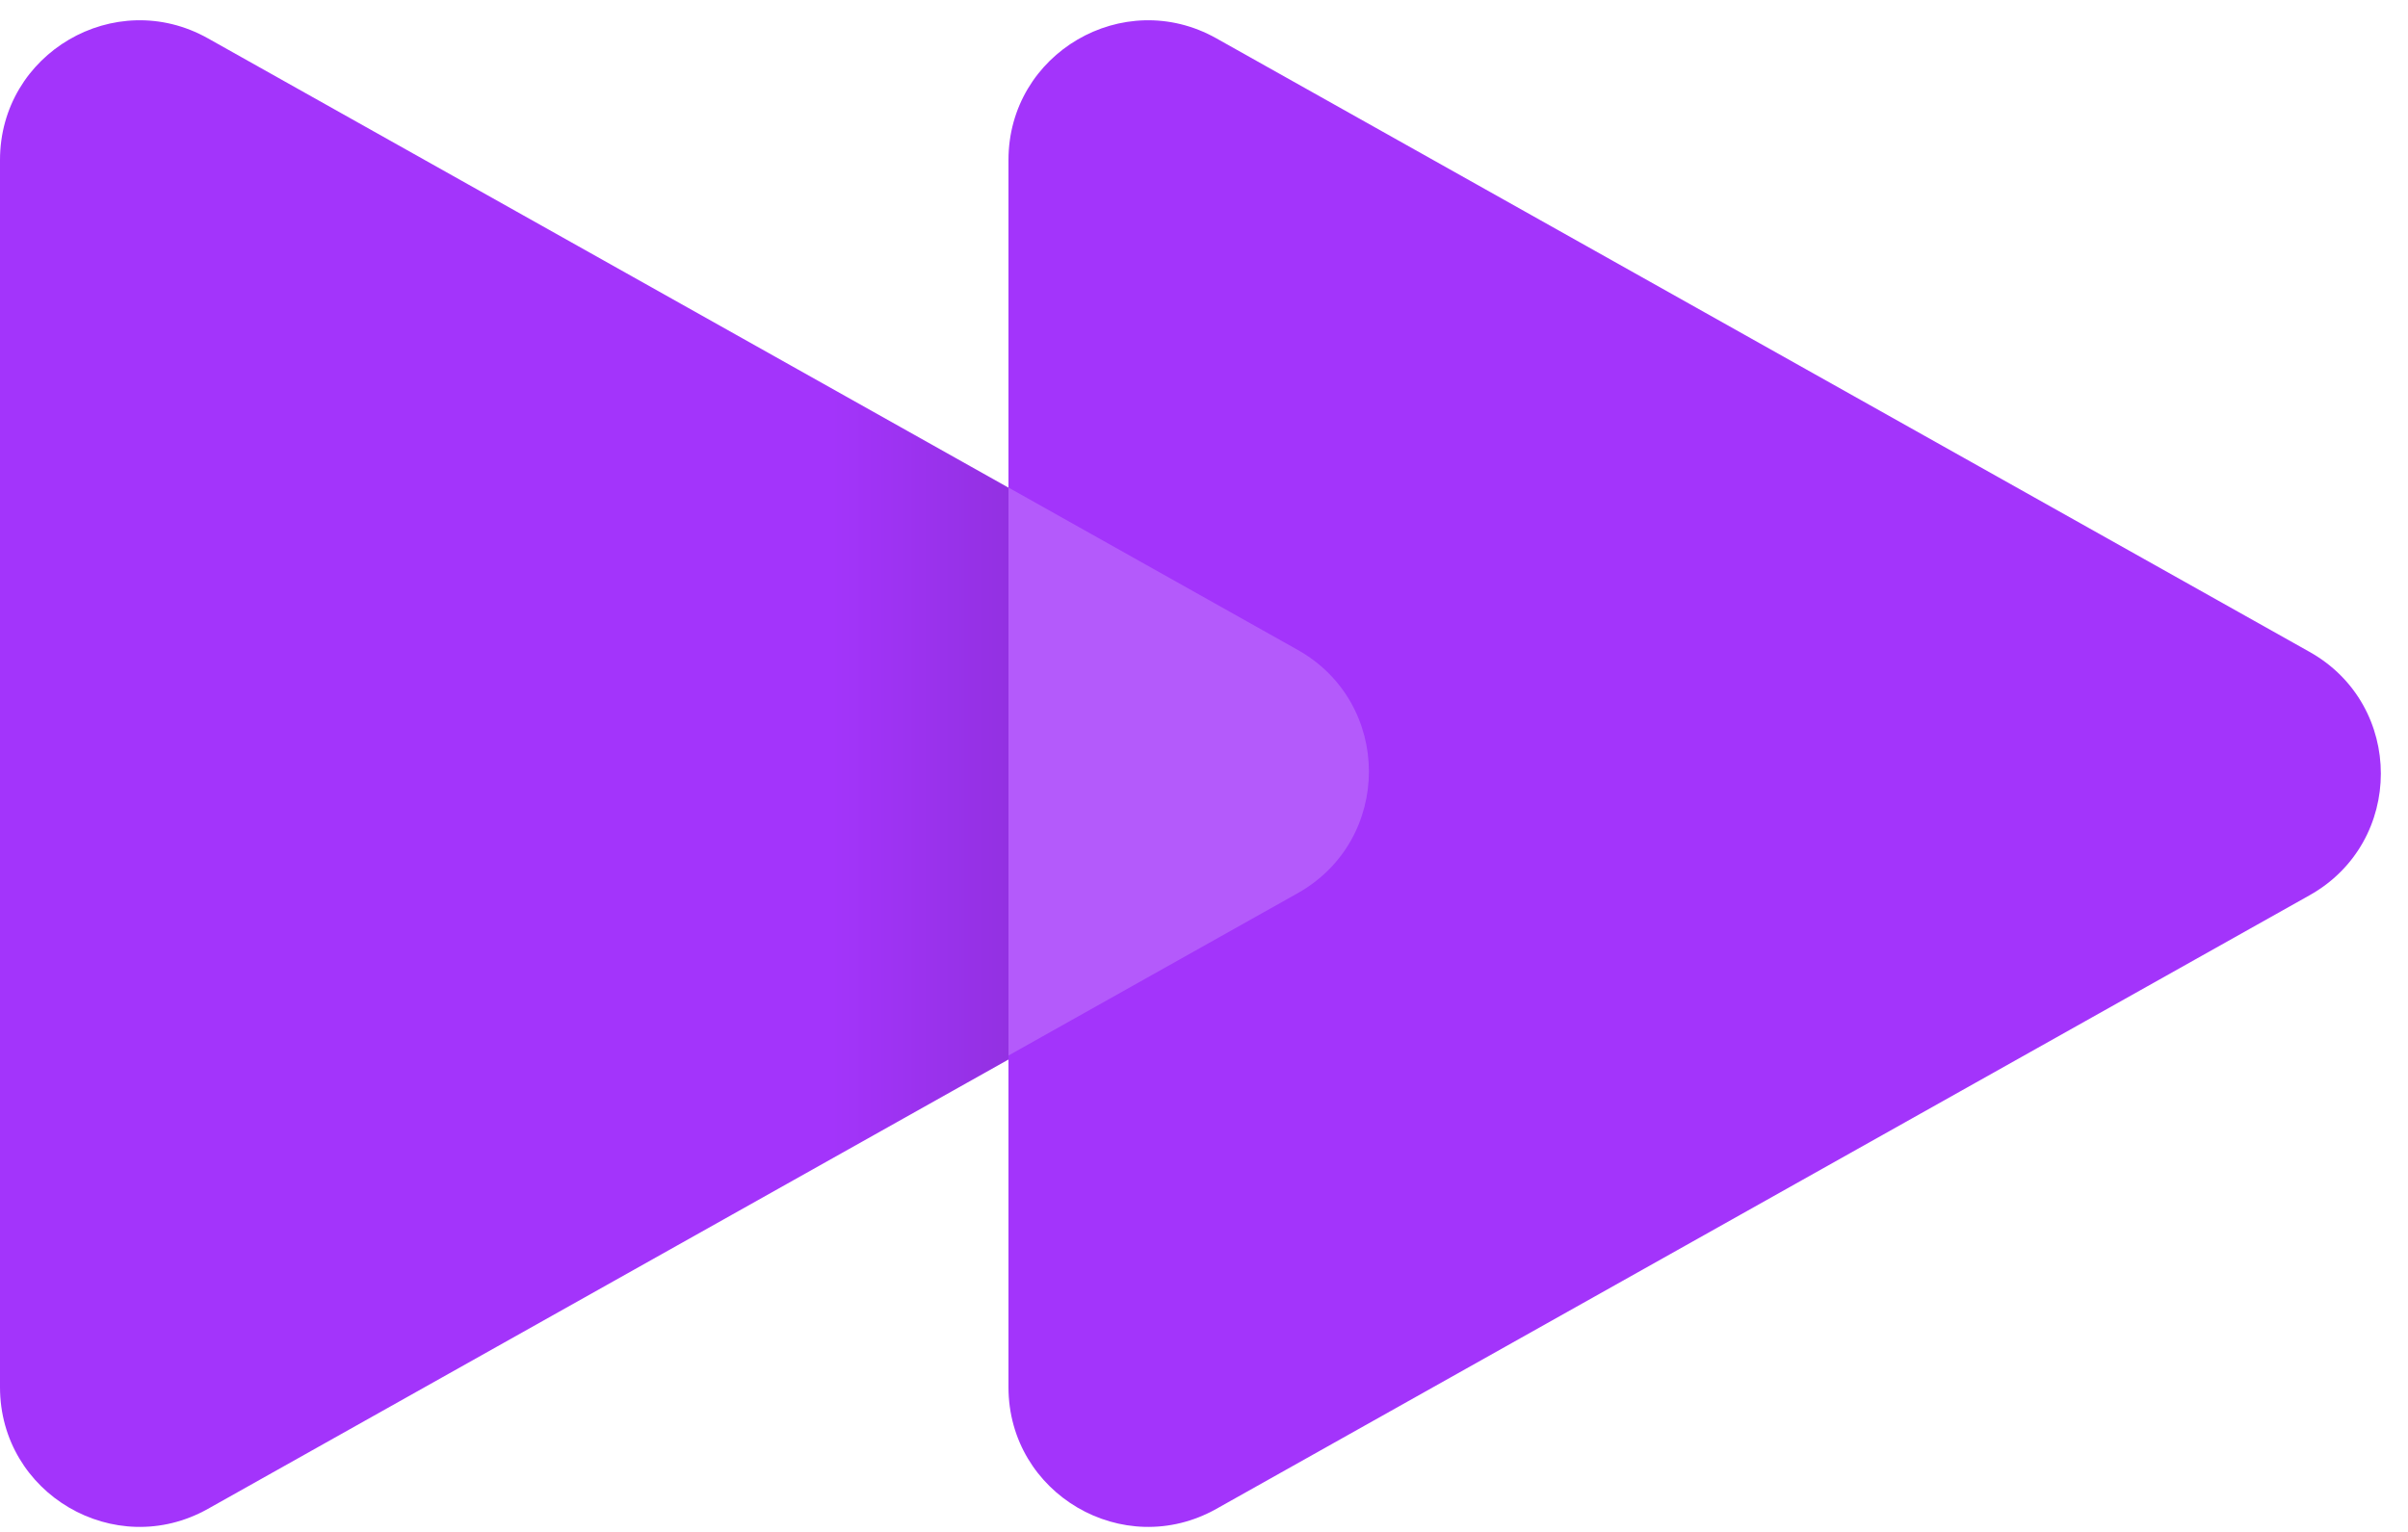 <svg width="66" height="42" viewBox="0 0 66 42" fill="none" xmlns="http://www.w3.org/2000/svg">
<path d="M35.662 17.873C38.266 19.335 38.266 23.083 35.662 24.545L5.699 41.368C3.148 42.799 -1.27837e-07 40.956 0 38.032L1.47066e-06 4.387C1.5985e-06 1.462 3.148 -0.381 5.699 1.051L35.662 17.873Z" fill="url(#paint0_linear)"/>
<path d="M63.303 17.873C65.907 19.335 65.907 23.083 63.303 24.545L33.339 41.368C30.789 42.799 27.641 40.956 27.641 38.032L27.641 4.387C27.641 1.462 30.789 -0.381 33.339 1.051L63.303 17.873Z" fill="#A334FB"/>
<path d="M35.567 24.489C38.171 23.027 38.171 19.279 35.567 17.817L27.641 13.367L27.641 28.939L35.567 24.489Z" fill="#B45AFB"/>
<defs>
<linearGradient id="paint0_linear" x1="41.604" y1="21.209" x2="-13.868" y2="21.209" gradientUnits="userSpaceOnUse">
<stop offset="0.208" stop-color="#8B2FD5"/>
<stop offset="0.339" stop-color="#A334FB"/>
</linearGradient>
</defs>
</svg>
